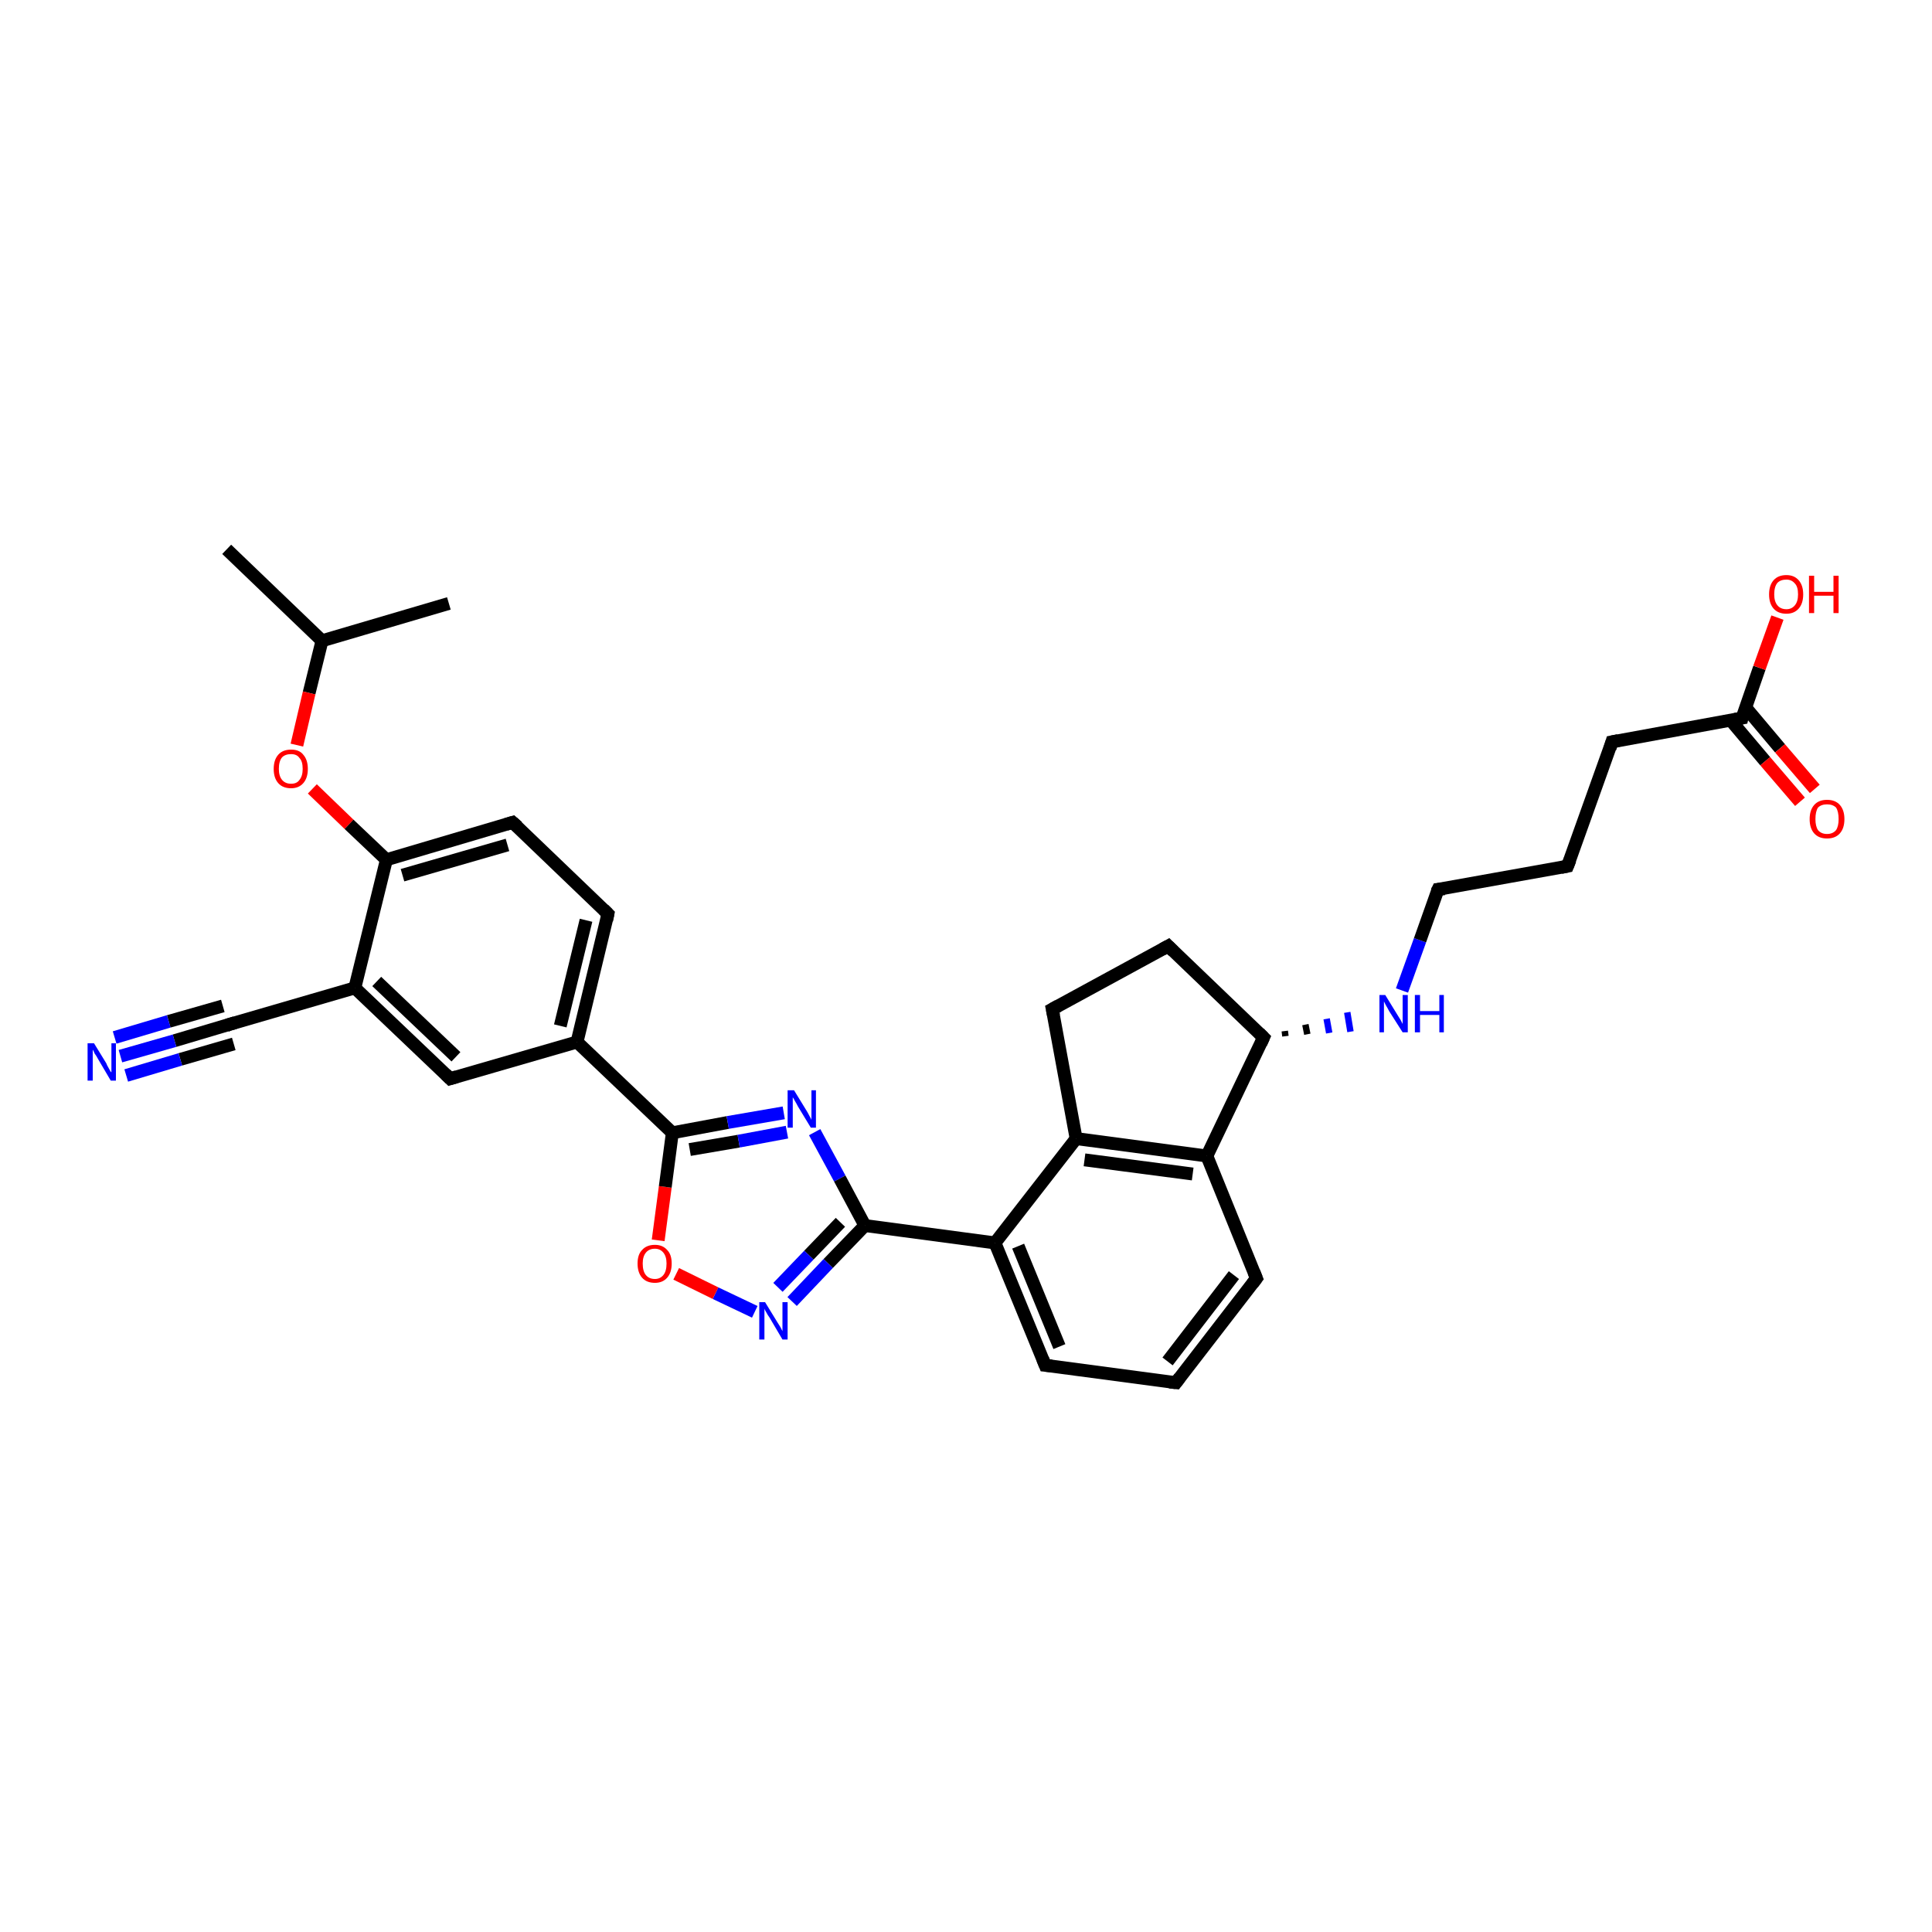 <?xml version='1.0' encoding='iso-8859-1'?>
<svg version='1.1' baseProfile='full'
              xmlns='http://www.w3.org/2000/svg'
                      xmlns:rdkit='http://www.rdkit.org/xml'
                      xmlns:xlink='http://www.w3.org/1999/xlink'
                  xml:space='preserve'
width='300px' height='300px' viewBox='0 0 300 300'>
<!-- END OF HEADER -->
<rect style='opacity:1.0;fill:#FFFFFF;stroke:none' width='300.0' height='300.0' x='0.0' y='0.0'> </rect>
<path class='bond-0 atom-0 atom-1' d='M 35.2,85.3 L 50.0,99.5' style='fill:none;fill-rule:evenodd;stroke:#000000;stroke-width:2.0px;stroke-linecap:butt;stroke-linejoin:miter;stroke-opacity:1' />
<path class='bond-1 atom-1 atom-2' d='M 50.0,99.5 L 69.7,93.7' style='fill:none;fill-rule:evenodd;stroke:#000000;stroke-width:2.0px;stroke-linecap:butt;stroke-linejoin:miter;stroke-opacity:1' />
<path class='bond-2 atom-1 atom-3' d='M 50.0,99.5 L 48.0,107.6' style='fill:none;fill-rule:evenodd;stroke:#000000;stroke-width:2.0px;stroke-linecap:butt;stroke-linejoin:miter;stroke-opacity:1' />
<path class='bond-2 atom-1 atom-3' d='M 48.0,107.6 L 46.1,115.7' style='fill:none;fill-rule:evenodd;stroke:#FF0000;stroke-width:2.0px;stroke-linecap:butt;stroke-linejoin:miter;stroke-opacity:1' />
<path class='bond-3 atom-3 atom-4' d='M 48.5,122.5 L 54.2,128.0' style='fill:none;fill-rule:evenodd;stroke:#FF0000;stroke-width:2.0px;stroke-linecap:butt;stroke-linejoin:miter;stroke-opacity:1' />
<path class='bond-3 atom-3 atom-4' d='M 54.2,128.0 L 60.0,133.5' style='fill:none;fill-rule:evenodd;stroke:#000000;stroke-width:2.0px;stroke-linecap:butt;stroke-linejoin:miter;stroke-opacity:1' />
<path class='bond-4 atom-4 atom-5' d='M 60.0,133.5 L 79.6,127.7' style='fill:none;fill-rule:evenodd;stroke:#000000;stroke-width:2.0px;stroke-linecap:butt;stroke-linejoin:miter;stroke-opacity:1' />
<path class='bond-4 atom-4 atom-5' d='M 62.5,135.9 L 78.8,131.2' style='fill:none;fill-rule:evenodd;stroke:#000000;stroke-width:2.0px;stroke-linecap:butt;stroke-linejoin:miter;stroke-opacity:1' />
<path class='bond-5 atom-5 atom-6' d='M 79.6,127.7 L 94.4,141.9' style='fill:none;fill-rule:evenodd;stroke:#000000;stroke-width:2.0px;stroke-linecap:butt;stroke-linejoin:miter;stroke-opacity:1' />
<path class='bond-6 atom-6 atom-7' d='M 94.4,141.9 L 89.6,161.8' style='fill:none;fill-rule:evenodd;stroke:#000000;stroke-width:2.0px;stroke-linecap:butt;stroke-linejoin:miter;stroke-opacity:1' />
<path class='bond-6 atom-6 atom-7' d='M 91.0,142.9 L 87.0,159.3' style='fill:none;fill-rule:evenodd;stroke:#000000;stroke-width:2.0px;stroke-linecap:butt;stroke-linejoin:miter;stroke-opacity:1' />
<path class='bond-7 atom-7 atom-8' d='M 89.6,161.8 L 104.4,175.9' style='fill:none;fill-rule:evenodd;stroke:#000000;stroke-width:2.0px;stroke-linecap:butt;stroke-linejoin:miter;stroke-opacity:1' />
<path class='bond-8 atom-8 atom-9' d='M 104.4,175.9 L 113.0,174.3' style='fill:none;fill-rule:evenodd;stroke:#000000;stroke-width:2.0px;stroke-linecap:butt;stroke-linejoin:miter;stroke-opacity:1' />
<path class='bond-8 atom-8 atom-9' d='M 113.0,174.3 L 121.7,172.8' style='fill:none;fill-rule:evenodd;stroke:#0000FF;stroke-width:2.0px;stroke-linecap:butt;stroke-linejoin:miter;stroke-opacity:1' />
<path class='bond-8 atom-8 atom-9' d='M 107.1,178.5 L 114.7,177.2' style='fill:none;fill-rule:evenodd;stroke:#000000;stroke-width:2.0px;stroke-linecap:butt;stroke-linejoin:miter;stroke-opacity:1' />
<path class='bond-8 atom-8 atom-9' d='M 114.7,177.2 L 122.2,175.8' style='fill:none;fill-rule:evenodd;stroke:#0000FF;stroke-width:2.0px;stroke-linecap:butt;stroke-linejoin:miter;stroke-opacity:1' />
<path class='bond-9 atom-9 atom-10' d='M 126.5,175.8 L 130.4,183.0' style='fill:none;fill-rule:evenodd;stroke:#0000FF;stroke-width:2.0px;stroke-linecap:butt;stroke-linejoin:miter;stroke-opacity:1' />
<path class='bond-9 atom-9 atom-10' d='M 130.4,183.0 L 134.3,190.3' style='fill:none;fill-rule:evenodd;stroke:#000000;stroke-width:2.0px;stroke-linecap:butt;stroke-linejoin:miter;stroke-opacity:1' />
<path class='bond-10 atom-10 atom-11' d='M 134.3,190.3 L 154.5,193.0' style='fill:none;fill-rule:evenodd;stroke:#000000;stroke-width:2.0px;stroke-linecap:butt;stroke-linejoin:miter;stroke-opacity:1' />
<path class='bond-11 atom-11 atom-12' d='M 154.5,193.0 L 162.3,212.0' style='fill:none;fill-rule:evenodd;stroke:#000000;stroke-width:2.0px;stroke-linecap:butt;stroke-linejoin:miter;stroke-opacity:1' />
<path class='bond-11 atom-11 atom-12' d='M 158.1,193.5 L 164.5,209.1' style='fill:none;fill-rule:evenodd;stroke:#000000;stroke-width:2.0px;stroke-linecap:butt;stroke-linejoin:miter;stroke-opacity:1' />
<path class='bond-12 atom-12 atom-13' d='M 162.3,212.0 L 182.6,214.7' style='fill:none;fill-rule:evenodd;stroke:#000000;stroke-width:2.0px;stroke-linecap:butt;stroke-linejoin:miter;stroke-opacity:1' />
<path class='bond-13 atom-13 atom-14' d='M 182.6,214.7 L 195.1,198.5' style='fill:none;fill-rule:evenodd;stroke:#000000;stroke-width:2.0px;stroke-linecap:butt;stroke-linejoin:miter;stroke-opacity:1' />
<path class='bond-13 atom-13 atom-14' d='M 181.3,211.4 L 191.6,198.0' style='fill:none;fill-rule:evenodd;stroke:#000000;stroke-width:2.0px;stroke-linecap:butt;stroke-linejoin:miter;stroke-opacity:1' />
<path class='bond-14 atom-14 atom-15' d='M 195.1,198.5 L 187.4,179.5' style='fill:none;fill-rule:evenodd;stroke:#000000;stroke-width:2.0px;stroke-linecap:butt;stroke-linejoin:miter;stroke-opacity:1' />
<path class='bond-15 atom-15 atom-16' d='M 187.4,179.5 L 167.1,176.8' style='fill:none;fill-rule:evenodd;stroke:#000000;stroke-width:2.0px;stroke-linecap:butt;stroke-linejoin:miter;stroke-opacity:1' />
<path class='bond-15 atom-15 atom-16' d='M 185.2,182.3 L 168.4,180.1' style='fill:none;fill-rule:evenodd;stroke:#000000;stroke-width:2.0px;stroke-linecap:butt;stroke-linejoin:miter;stroke-opacity:1' />
<path class='bond-16 atom-16 atom-17' d='M 167.1,176.8 L 163.4,156.7' style='fill:none;fill-rule:evenodd;stroke:#000000;stroke-width:2.0px;stroke-linecap:butt;stroke-linejoin:miter;stroke-opacity:1' />
<path class='bond-17 atom-17 atom-18' d='M 163.4,156.7 L 181.4,146.9' style='fill:none;fill-rule:evenodd;stroke:#000000;stroke-width:2.0px;stroke-linecap:butt;stroke-linejoin:miter;stroke-opacity:1' />
<path class='bond-18 atom-18 atom-19' d='M 181.4,146.9 L 196.2,161.1' style='fill:none;fill-rule:evenodd;stroke:#000000;stroke-width:2.0px;stroke-linecap:butt;stroke-linejoin:miter;stroke-opacity:1' />
<path class='bond-19 atom-19 atom-20' d='M 199.6,160.9 L 199.5,160.1' style='fill:none;fill-rule:evenodd;stroke:#000000;stroke-width:1.0px;stroke-linecap:butt;stroke-linejoin:miter;stroke-opacity:1' />
<path class='bond-19 atom-19 atom-20' d='M 203.0,160.6 L 202.7,159.1' style='fill:none;fill-rule:evenodd;stroke:#000000;stroke-width:1.0px;stroke-linecap:butt;stroke-linejoin:miter;stroke-opacity:1' />
<path class='bond-19 atom-19 atom-20' d='M 206.4,160.4 L 206.0,158.2' style='fill:none;fill-rule:evenodd;stroke:#0000FF;stroke-width:1.0px;stroke-linecap:butt;stroke-linejoin:miter;stroke-opacity:1' />
<path class='bond-19 atom-19 atom-20' d='M 209.7,160.2 L 209.2,157.2' style='fill:none;fill-rule:evenodd;stroke:#0000FF;stroke-width:1.0px;stroke-linecap:butt;stroke-linejoin:miter;stroke-opacity:1' />
<path class='bond-20 atom-20 atom-21' d='M 217.7,153.8 L 220.5,146.0' style='fill:none;fill-rule:evenodd;stroke:#0000FF;stroke-width:2.0px;stroke-linecap:butt;stroke-linejoin:miter;stroke-opacity:1' />
<path class='bond-20 atom-20 atom-21' d='M 220.5,146.0 L 223.3,138.1' style='fill:none;fill-rule:evenodd;stroke:#000000;stroke-width:2.0px;stroke-linecap:butt;stroke-linejoin:miter;stroke-opacity:1' />
<path class='bond-21 atom-21 atom-22' d='M 223.3,138.1 L 243.4,134.5' style='fill:none;fill-rule:evenodd;stroke:#000000;stroke-width:2.0px;stroke-linecap:butt;stroke-linejoin:miter;stroke-opacity:1' />
<path class='bond-22 atom-22 atom-23' d='M 243.4,134.5 L 250.3,115.2' style='fill:none;fill-rule:evenodd;stroke:#000000;stroke-width:2.0px;stroke-linecap:butt;stroke-linejoin:miter;stroke-opacity:1' />
<path class='bond-23 atom-23 atom-24' d='M 250.3,115.2 L 270.5,111.5' style='fill:none;fill-rule:evenodd;stroke:#000000;stroke-width:2.0px;stroke-linecap:butt;stroke-linejoin:miter;stroke-opacity:1' />
<path class='bond-24 atom-24 atom-25' d='M 268.7,111.8 L 274.1,118.2' style='fill:none;fill-rule:evenodd;stroke:#000000;stroke-width:2.0px;stroke-linecap:butt;stroke-linejoin:miter;stroke-opacity:1' />
<path class='bond-24 atom-24 atom-25' d='M 274.1,118.2 L 279.5,124.5' style='fill:none;fill-rule:evenodd;stroke:#FF0000;stroke-width:2.0px;stroke-linecap:butt;stroke-linejoin:miter;stroke-opacity:1' />
<path class='bond-24 atom-24 atom-25' d='M 271.1,109.9 L 276.4,116.2' style='fill:none;fill-rule:evenodd;stroke:#000000;stroke-width:2.0px;stroke-linecap:butt;stroke-linejoin:miter;stroke-opacity:1' />
<path class='bond-24 atom-24 atom-25' d='M 276.4,116.2 L 281.8,122.5' style='fill:none;fill-rule:evenodd;stroke:#FF0000;stroke-width:2.0px;stroke-linecap:butt;stroke-linejoin:miter;stroke-opacity:1' />
<path class='bond-25 atom-24 atom-26' d='M 270.5,111.5 L 273.2,103.7' style='fill:none;fill-rule:evenodd;stroke:#000000;stroke-width:2.0px;stroke-linecap:butt;stroke-linejoin:miter;stroke-opacity:1' />
<path class='bond-25 atom-24 atom-26' d='M 273.2,103.7 L 276.0,95.9' style='fill:none;fill-rule:evenodd;stroke:#FF0000;stroke-width:2.0px;stroke-linecap:butt;stroke-linejoin:miter;stroke-opacity:1' />
<path class='bond-26 atom-10 atom-27' d='M 134.3,190.3 L 128.6,196.2' style='fill:none;fill-rule:evenodd;stroke:#000000;stroke-width:2.0px;stroke-linecap:butt;stroke-linejoin:miter;stroke-opacity:1' />
<path class='bond-26 atom-10 atom-27' d='M 128.6,196.2 L 123.0,202.1' style='fill:none;fill-rule:evenodd;stroke:#0000FF;stroke-width:2.0px;stroke-linecap:butt;stroke-linejoin:miter;stroke-opacity:1' />
<path class='bond-26 atom-10 atom-27' d='M 130.5,189.8 L 125.6,194.9' style='fill:none;fill-rule:evenodd;stroke:#000000;stroke-width:2.0px;stroke-linecap:butt;stroke-linejoin:miter;stroke-opacity:1' />
<path class='bond-26 atom-10 atom-27' d='M 125.6,194.9 L 120.8,199.9' style='fill:none;fill-rule:evenodd;stroke:#0000FF;stroke-width:2.0px;stroke-linecap:butt;stroke-linejoin:miter;stroke-opacity:1' />
<path class='bond-27 atom-27 atom-28' d='M 117.2,203.7 L 111.1,200.8' style='fill:none;fill-rule:evenodd;stroke:#0000FF;stroke-width:2.0px;stroke-linecap:butt;stroke-linejoin:miter;stroke-opacity:1' />
<path class='bond-27 atom-27 atom-28' d='M 111.1,200.8 L 105.0,197.8' style='fill:none;fill-rule:evenodd;stroke:#FF0000;stroke-width:2.0px;stroke-linecap:butt;stroke-linejoin:miter;stroke-opacity:1' />
<path class='bond-28 atom-7 atom-29' d='M 89.6,161.8 L 69.9,167.5' style='fill:none;fill-rule:evenodd;stroke:#000000;stroke-width:2.0px;stroke-linecap:butt;stroke-linejoin:miter;stroke-opacity:1' />
<path class='bond-29 atom-29 atom-30' d='M 69.9,167.5 L 55.1,153.4' style='fill:none;fill-rule:evenodd;stroke:#000000;stroke-width:2.0px;stroke-linecap:butt;stroke-linejoin:miter;stroke-opacity:1' />
<path class='bond-29 atom-29 atom-30' d='M 70.8,164.1 L 58.5,152.4' style='fill:none;fill-rule:evenodd;stroke:#000000;stroke-width:2.0px;stroke-linecap:butt;stroke-linejoin:miter;stroke-opacity:1' />
<path class='bond-30 atom-30 atom-31' d='M 55.1,153.4 L 35.5,159.1' style='fill:none;fill-rule:evenodd;stroke:#000000;stroke-width:2.0px;stroke-linecap:butt;stroke-linejoin:miter;stroke-opacity:1' />
<path class='bond-31 atom-31 atom-32' d='M 35.5,159.1 L 27.1,161.6' style='fill:none;fill-rule:evenodd;stroke:#000000;stroke-width:2.0px;stroke-linecap:butt;stroke-linejoin:miter;stroke-opacity:1' />
<path class='bond-31 atom-31 atom-32' d='M 27.1,161.6 L 18.7,164.0' style='fill:none;fill-rule:evenodd;stroke:#0000FF;stroke-width:2.0px;stroke-linecap:butt;stroke-linejoin:miter;stroke-opacity:1' />
<path class='bond-31 atom-31 atom-32' d='M 36.3,162.1 L 28.0,164.5' style='fill:none;fill-rule:evenodd;stroke:#000000;stroke-width:2.0px;stroke-linecap:butt;stroke-linejoin:miter;stroke-opacity:1' />
<path class='bond-31 atom-31 atom-32' d='M 28.0,164.5 L 19.6,167.0' style='fill:none;fill-rule:evenodd;stroke:#0000FF;stroke-width:2.0px;stroke-linecap:butt;stroke-linejoin:miter;stroke-opacity:1' />
<path class='bond-31 atom-31 atom-32' d='M 34.6,156.2 L 26.2,158.6' style='fill:none;fill-rule:evenodd;stroke:#000000;stroke-width:2.0px;stroke-linecap:butt;stroke-linejoin:miter;stroke-opacity:1' />
<path class='bond-31 atom-31 atom-32' d='M 26.2,158.6 L 17.8,161.1' style='fill:none;fill-rule:evenodd;stroke:#0000FF;stroke-width:2.0px;stroke-linecap:butt;stroke-linejoin:miter;stroke-opacity:1' />
<path class='bond-32 atom-30 atom-4' d='M 55.1,153.4 L 60.0,133.5' style='fill:none;fill-rule:evenodd;stroke:#000000;stroke-width:2.0px;stroke-linecap:butt;stroke-linejoin:miter;stroke-opacity:1' />
<path class='bond-33 atom-28 atom-8' d='M 102.2,192.6 L 103.3,184.3' style='fill:none;fill-rule:evenodd;stroke:#FF0000;stroke-width:2.0px;stroke-linecap:butt;stroke-linejoin:miter;stroke-opacity:1' />
<path class='bond-33 atom-28 atom-8' d='M 103.3,184.3 L 104.4,175.9' style='fill:none;fill-rule:evenodd;stroke:#000000;stroke-width:2.0px;stroke-linecap:butt;stroke-linejoin:miter;stroke-opacity:1' />
<path class='bond-34 atom-16 atom-11' d='M 167.1,176.8 L 154.5,193.0' style='fill:none;fill-rule:evenodd;stroke:#000000;stroke-width:2.0px;stroke-linecap:butt;stroke-linejoin:miter;stroke-opacity:1' />
<path class='bond-35 atom-19 atom-15' d='M 196.2,161.1 L 187.4,179.5' style='fill:none;fill-rule:evenodd;stroke:#000000;stroke-width:2.0px;stroke-linecap:butt;stroke-linejoin:miter;stroke-opacity:1' />
<path d='M 78.6,128.0 L 79.6,127.7 L 80.4,128.4' style='fill:none;stroke:#000000;stroke-width:2.0px;stroke-linecap:butt;stroke-linejoin:miter;stroke-opacity:1;' />
<path d='M 93.7,141.2 L 94.4,141.9 L 94.2,142.9' style='fill:none;stroke:#000000;stroke-width:2.0px;stroke-linecap:butt;stroke-linejoin:miter;stroke-opacity:1;' />
<path d='M 161.9,211.0 L 162.3,212.0 L 163.3,212.1' style='fill:none;stroke:#000000;stroke-width:2.0px;stroke-linecap:butt;stroke-linejoin:miter;stroke-opacity:1;' />
<path d='M 181.6,214.6 L 182.6,214.7 L 183.2,213.9' style='fill:none;stroke:#000000;stroke-width:2.0px;stroke-linecap:butt;stroke-linejoin:miter;stroke-opacity:1;' />
<path d='M 194.5,199.3 L 195.1,198.5 L 194.7,197.5' style='fill:none;stroke:#000000;stroke-width:2.0px;stroke-linecap:butt;stroke-linejoin:miter;stroke-opacity:1;' />
<path d='M 163.6,157.7 L 163.4,156.7 L 164.3,156.2' style='fill:none;stroke:#000000;stroke-width:2.0px;stroke-linecap:butt;stroke-linejoin:miter;stroke-opacity:1;' />
<path d='M 180.5,147.4 L 181.4,146.9 L 182.2,147.7' style='fill:none;stroke:#000000;stroke-width:2.0px;stroke-linecap:butt;stroke-linejoin:miter;stroke-opacity:1;' />
<path d='M 195.5,160.4 L 196.2,161.1 L 195.8,162.0' style='fill:none;stroke:#000000;stroke-width:2.0px;stroke-linecap:butt;stroke-linejoin:miter;stroke-opacity:1;' />
<path d='M 223.1,138.5 L 223.3,138.1 L 224.3,138.0' style='fill:none;stroke:#000000;stroke-width:2.0px;stroke-linecap:butt;stroke-linejoin:miter;stroke-opacity:1;' />
<path d='M 242.4,134.7 L 243.4,134.5 L 243.8,133.5' style='fill:none;stroke:#000000;stroke-width:2.0px;stroke-linecap:butt;stroke-linejoin:miter;stroke-opacity:1;' />
<path d='M 250.0,116.2 L 250.3,115.2 L 251.3,115.0' style='fill:none;stroke:#000000;stroke-width:2.0px;stroke-linecap:butt;stroke-linejoin:miter;stroke-opacity:1;' />
<path d='M 269.4,111.7 L 270.5,111.5 L 270.6,111.1' style='fill:none;stroke:#000000;stroke-width:2.0px;stroke-linecap:butt;stroke-linejoin:miter;stroke-opacity:1;' />
<path d='M 70.9,167.2 L 69.9,167.5 L 69.2,166.8' style='fill:none;stroke:#000000;stroke-width:2.0px;stroke-linecap:butt;stroke-linejoin:miter;stroke-opacity:1;' />
<path d='M 36.5,158.8 L 35.5,159.1 L 35.1,159.3' style='fill:none;stroke:#000000;stroke-width:2.0px;stroke-linecap:butt;stroke-linejoin:miter;stroke-opacity:1;' />
<path class='atom-3' d='M 42.5 119.4
Q 42.5 118.0, 43.2 117.2
Q 43.9 116.4, 45.2 116.4
Q 46.5 116.4, 47.1 117.2
Q 47.8 118.0, 47.8 119.4
Q 47.8 120.8, 47.1 121.6
Q 46.4 122.4, 45.2 122.4
Q 43.9 122.4, 43.2 121.6
Q 42.5 120.8, 42.5 119.4
M 45.2 121.7
Q 46.1 121.7, 46.5 121.1
Q 47.0 120.5, 47.0 119.4
Q 47.0 118.2, 46.5 117.7
Q 46.1 117.1, 45.2 117.1
Q 44.3 117.1, 43.8 117.6
Q 43.3 118.2, 43.3 119.4
Q 43.3 120.5, 43.8 121.1
Q 44.3 121.7, 45.2 121.7
' fill='#FF0000'/>
<path class='atom-9' d='M 123.3 169.3
L 125.2 172.4
Q 125.4 172.7, 125.7 173.3
Q 126.0 173.8, 126.0 173.9
L 126.0 169.3
L 126.7 169.3
L 126.7 175.1
L 125.9 175.1
L 123.9 171.8
Q 123.7 171.4, 123.4 170.9
Q 123.2 170.5, 123.1 170.4
L 123.1 175.1
L 122.3 175.1
L 122.3 169.3
L 123.3 169.3
' fill='#0000FF'/>
<path class='atom-20' d='M 215.1 154.5
L 217.0 157.6
Q 217.2 157.9, 217.5 158.4
Q 217.8 159.0, 217.8 159.0
L 217.8 154.5
L 218.6 154.5
L 218.6 160.3
L 217.8 160.3
L 215.7 157.0
Q 215.5 156.6, 215.2 156.1
Q 215.0 155.7, 214.9 155.5
L 214.9 160.3
L 214.2 160.3
L 214.2 154.5
L 215.1 154.5
' fill='#0000FF'/>
<path class='atom-20' d='M 219.7 154.5
L 220.5 154.5
L 220.5 157.0
L 223.5 157.0
L 223.5 154.5
L 224.2 154.5
L 224.2 160.3
L 223.5 160.3
L 223.5 157.6
L 220.5 157.6
L 220.5 160.3
L 219.7 160.3
L 219.7 154.5
' fill='#0000FF'/>
<path class='atom-25' d='M 281.0 127.2
Q 281.0 125.8, 281.7 125.0
Q 282.4 124.2, 283.7 124.2
Q 285.0 124.2, 285.7 125.0
Q 286.4 125.8, 286.4 127.2
Q 286.4 128.6, 285.7 129.4
Q 285.0 130.2, 283.7 130.2
Q 282.4 130.2, 281.7 129.4
Q 281.0 128.6, 281.0 127.2
M 283.7 129.5
Q 284.6 129.5, 285.1 128.9
Q 285.5 128.3, 285.5 127.2
Q 285.5 126.0, 285.1 125.4
Q 284.6 124.9, 283.7 124.9
Q 282.8 124.9, 282.3 125.4
Q 281.9 126.0, 281.9 127.2
Q 281.9 128.3, 282.3 128.9
Q 282.8 129.5, 283.7 129.5
' fill='#FF0000'/>
<path class='atom-26' d='M 274.7 92.3
Q 274.7 90.9, 275.4 90.1
Q 276.1 89.3, 277.4 89.3
Q 278.6 89.3, 279.3 90.1
Q 280.0 90.9, 280.0 92.3
Q 280.0 93.7, 279.3 94.5
Q 278.6 95.3, 277.4 95.3
Q 276.1 95.3, 275.4 94.5
Q 274.7 93.7, 274.7 92.3
M 277.4 94.6
Q 278.2 94.6, 278.7 94.0
Q 279.2 93.4, 279.2 92.3
Q 279.2 91.1, 278.7 90.6
Q 278.2 90.0, 277.4 90.0
Q 276.5 90.0, 276.0 90.5
Q 275.5 91.1, 275.5 92.3
Q 275.5 93.4, 276.0 94.0
Q 276.5 94.6, 277.4 94.6
' fill='#FF0000'/>
<path class='atom-26' d='M 280.9 89.4
L 281.7 89.4
L 281.7 91.9
L 284.7 91.9
L 284.7 89.4
L 285.5 89.4
L 285.5 95.2
L 284.7 95.2
L 284.7 92.5
L 281.7 92.5
L 281.7 95.2
L 280.9 95.2
L 280.9 89.4
' fill='#FF0000'/>
<path class='atom-27' d='M 118.8 202.2
L 120.7 205.3
Q 120.9 205.6, 121.2 206.1
Q 121.5 206.7, 121.5 206.7
L 121.5 202.2
L 122.3 202.2
L 122.3 208.0
L 121.5 208.0
L 119.5 204.6
Q 119.2 204.2, 119.0 203.8
Q 118.7 203.3, 118.7 203.2
L 118.7 208.0
L 117.9 208.0
L 117.9 202.2
L 118.8 202.2
' fill='#0000FF'/>
<path class='atom-28' d='M 99.0 196.2
Q 99.0 194.8, 99.7 194.1
Q 100.4 193.3, 101.7 193.3
Q 102.9 193.3, 103.6 194.1
Q 104.3 194.8, 104.3 196.2
Q 104.3 197.6, 103.6 198.4
Q 102.9 199.2, 101.7 199.2
Q 100.4 199.2, 99.7 198.4
Q 99.0 197.6, 99.0 196.2
M 101.7 198.6
Q 102.5 198.6, 103.0 198.0
Q 103.5 197.4, 103.5 196.2
Q 103.5 195.1, 103.0 194.5
Q 102.5 193.9, 101.7 193.9
Q 100.8 193.9, 100.3 194.5
Q 99.8 195.1, 99.8 196.2
Q 99.8 197.4, 100.3 198.0
Q 100.8 198.6, 101.7 198.6
' fill='#FF0000'/>
<path class='atom-32' d='M 14.6 162.0
L 16.5 165.1
Q 16.6 165.4, 16.9 165.9
Q 17.2 166.5, 17.3 166.5
L 17.3 162.0
L 18.0 162.0
L 18.0 167.8
L 17.2 167.8
L 15.2 164.4
Q 15.0 164.0, 14.7 163.6
Q 14.5 163.1, 14.4 163.0
L 14.4 167.8
L 13.6 167.8
L 13.6 162.0
L 14.6 162.0
' fill='#0000FF'/>
</svg>
